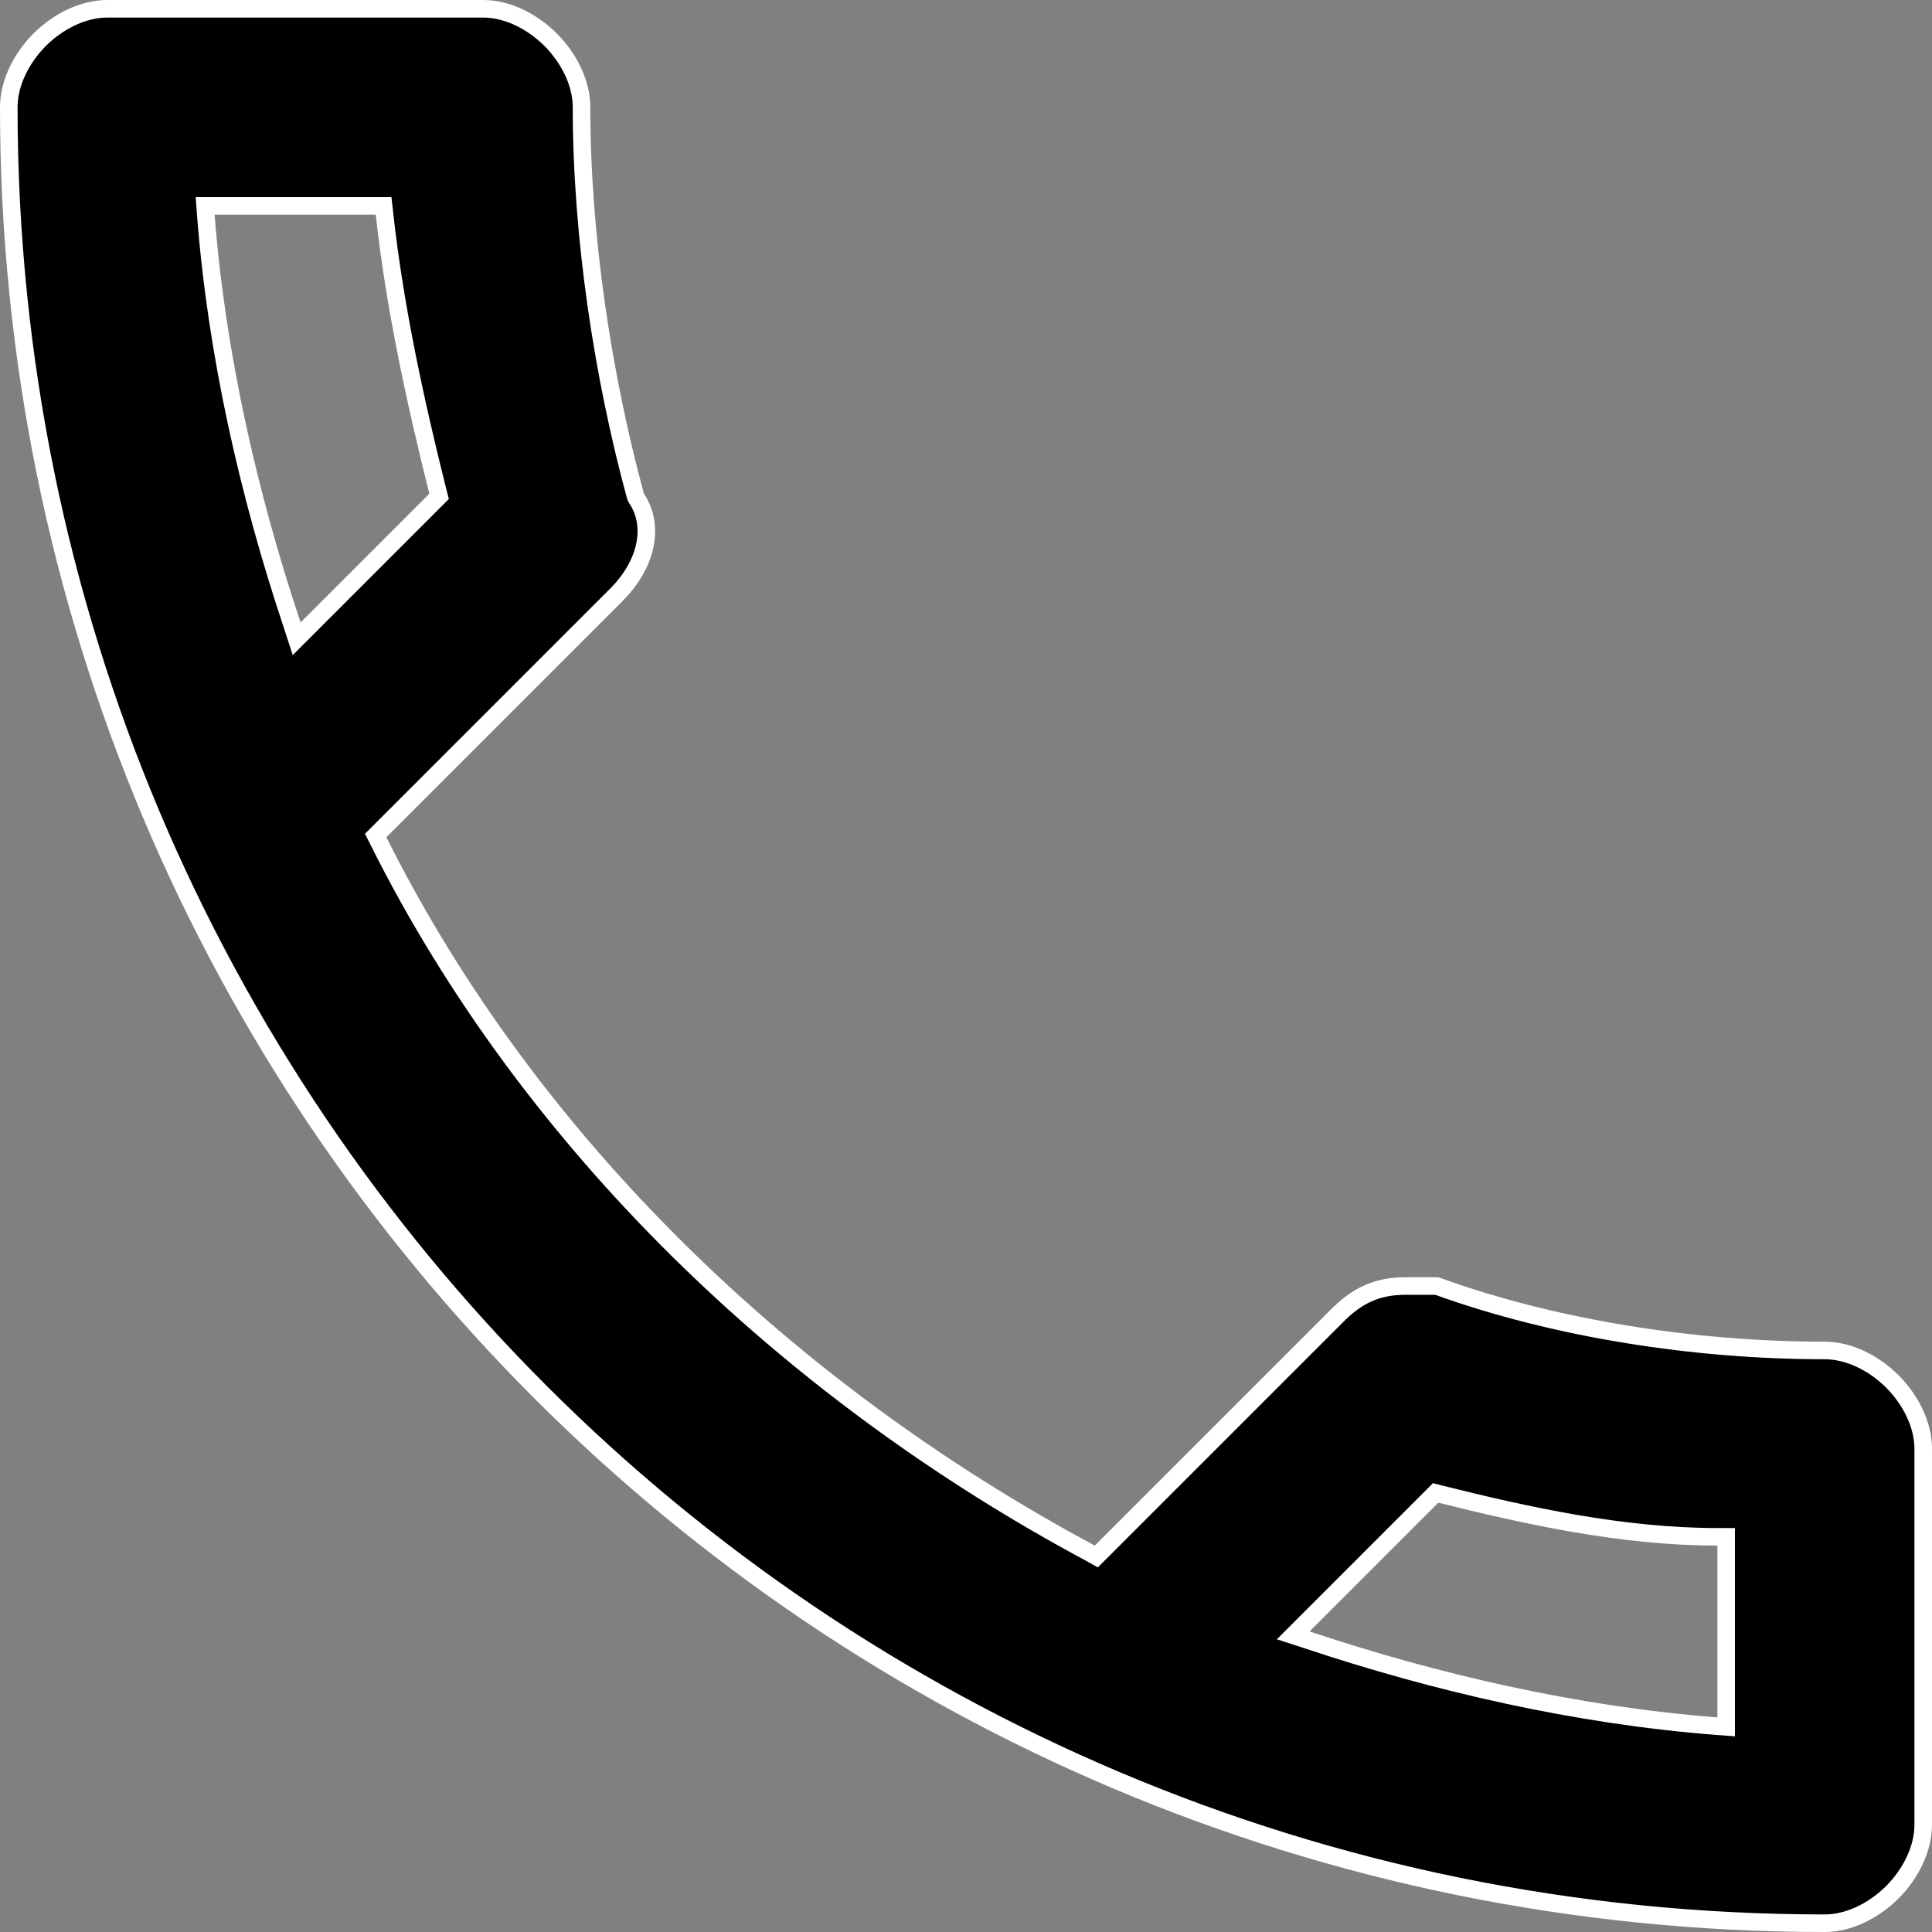 <svg width="11" height="11" viewBox="0 0 11 11" fill="none" xmlns="http://www.w3.org/2000/svg">
<rect x="0" y="0" width="11" height="11" fill="#808080" stroke="none"/>
<path d="M6.21 8.844L6.242 8.862L6.269 8.835L7.613 7.491C7.671 7.433 7.727 7.391 7.789 7.364C7.85 7.336 7.92 7.322 8.006 7.322H8.006H8.006H8.007H8.007H8.007H8.008H8.008H8.008H8.009H8.009H8.009H8.01H8.01H8.011H8.011H8.011H8.012H8.012H8.012H8.013H8.013H8.013H8.014H8.014H8.015H8.015H8.015H8.016H8.016H8.016H8.017H8.017H8.017H8.018H8.018H8.018H8.019H8.019H8.02H8.02H8.02H8.021H8.021H8.021H8.022H8.022H8.022H8.023H8.023H8.023H8.024H8.024H8.025H8.025H8.025H8.026H8.026H8.026H8.027H8.027H8.027H8.028H8.028H8.028H8.029H8.029H8.03H8.03H8.03H8.031H8.031H8.031H8.032H8.032H8.032H8.033H8.033H8.033H8.034H8.034H8.035H8.035H8.035H8.036H8.036H8.036H8.037H8.037H8.037H8.038H8.038H8.039H8.039H8.039H8.04H8.04H8.04H8.041H8.041H8.041H8.042H8.042H8.042H8.043H8.043H8.044H8.044H8.044H8.045H8.045H8.045H8.046H8.046H8.046H8.047H8.047H8.047H8.048H8.048H8.049H8.049H8.049H8.05H8.05H8.05H8.051H8.051H8.051H8.052H8.052H8.052H8.053H8.053H8.054H8.054H8.054H8.055H8.055H8.055H8.056H8.056H8.056H8.057H8.057H8.057H8.058H8.058H8.059H8.059H8.059H8.06H8.06H8.06H8.061H8.061H8.061H8.062H8.062H8.062H8.063H8.063H8.064H8.064H8.064H8.065H8.065H8.065H8.066H8.066H8.066H8.067H8.067H8.068H8.068H8.068H8.069H8.069H8.069H8.07H8.07H8.07H8.071H8.071H8.071H8.072H8.072H8.073H8.073H8.073H8.074H8.074H8.074H8.075H8.075H8.075H8.076H8.076H8.076H8.077H8.077H8.078H8.078H8.078H8.079H8.079H8.079H8.08H8.08H8.08H8.081H8.081H8.081H8.082H8.082H8.083H8.083H8.083H8.084H8.084H8.084H8.085H8.085H8.085H8.086H8.086H8.086H8.087H8.087H8.088H8.088H8.088H8.089H8.089H8.089H8.09H8.09H8.09H8.091H8.091H8.091H8.092H8.092H8.093H8.093H8.093H8.094H8.094H8.094H8.095H8.095H8.095H8.096H8.096H8.097H8.097H8.097H8.098H8.098H8.098H8.099H8.099H8.099H8.1H8.1H8.1H8.101H8.101H8.102H8.102H8.102H8.103H8.103H8.103H8.104H8.104H8.104H8.105H8.105H8.105H8.106H8.106H8.107H8.107H8.107H8.108H8.108H8.108H8.109H8.109H8.109H8.11H8.11H8.11H8.111H8.111H8.112H8.112H8.112H8.113H8.113H8.113H8.114H8.114H8.114H8.115H8.115H8.115H8.116H8.116H8.117H8.117H8.117H8.118H8.118H8.118H8.119H8.119H8.119H8.12H8.12H8.12H8.121H8.121H8.122H8.122H8.122H8.123H8.123H8.123H8.124H8.124H8.124H8.125H8.125H8.126H8.126H8.126H8.127H8.127H8.127H8.128H8.128H8.128H8.129H8.129H8.129H8.13H8.13H8.131H8.131H8.131H8.132H8.132H8.132H8.133H8.133H8.133H8.134H8.134H8.134H8.135H8.135H8.136H8.136H8.136H8.137H8.137H8.137H8.138H8.138H8.138H8.139H8.139H8.139H8.14H8.14H8.141H8.141H8.141H8.142H8.142H8.142H8.143H8.143H8.143H8.144H8.144H8.144H8.145H8.145H8.146H8.146H8.146H8.147H8.147H8.147H8.148H8.148H8.148H8.149H8.149H8.149H8.15H8.15H8.151H8.151H8.151H8.152H8.152H8.152H8.153H8.153H8.153H8.154H8.154H8.155H8.155H8.155H8.156H8.156H8.156H8.157H8.157H8.157H8.158H8.158H8.158H8.159H8.159H8.16H8.16H8.16H8.161H8.161H8.161H8.162H8.162H8.162H8.163H8.163H8.163H8.164H8.164H8.165H8.165H8.165H8.166H8.166H8.166H8.167H8.167H8.167H8.168H8.168H8.168H8.169H8.169H8.17H8.17H8.17H8.171H8.171H8.171H8.172H8.172H8.172H8.173H8.173H8.173H8.174H8.174H8.175H8.175H8.175H8.176H8.176H8.176H8.177H8.177H8.177H8.178H8.178H8.178H8.179H8.179H8.18H8.18H8.18C8.857 7.567 9.654 7.689 10.389 7.689C10.525 7.689 10.666 7.758 10.774 7.865C10.881 7.973 10.95 8.113 10.95 8.25V10.389C10.95 10.525 10.881 10.666 10.774 10.774C10.666 10.881 10.525 10.95 10.389 10.95C4.672 10.95 0.05 6.328 0.05 0.611C0.05 0.475 0.119 0.334 0.226 0.226C0.334 0.119 0.475 0.05 0.611 0.05H2.75C2.887 0.05 3.027 0.119 3.135 0.226C3.242 0.334 3.311 0.475 3.311 0.611C3.311 1.349 3.434 2.148 3.618 2.824L3.621 2.832L3.625 2.839C3.729 2.995 3.683 3.213 3.509 3.387L2.165 4.731L2.139 4.757L2.155 4.789C3.016 6.511 4.491 7.923 6.21 8.844ZM1.222 1.172H1.168L1.172 1.226C1.234 2.025 1.418 2.824 1.664 3.56L1.689 3.637L1.746 3.58L2.48 2.846L2.5 2.826L2.493 2.799C2.371 2.311 2.249 1.763 2.189 1.217L2.184 1.172H2.139H1.222ZM9.774 9.828L9.828 9.832V9.778V8.8V8.75H9.778C9.234 8.75 8.69 8.629 8.201 8.507L8.174 8.5L8.154 8.52L7.42 9.254L7.363 9.311L7.44 9.336C8.176 9.582 8.975 9.766 9.774 9.828Z" fill="black" stroke="white" stroke-width="0.1"/>
</svg>
